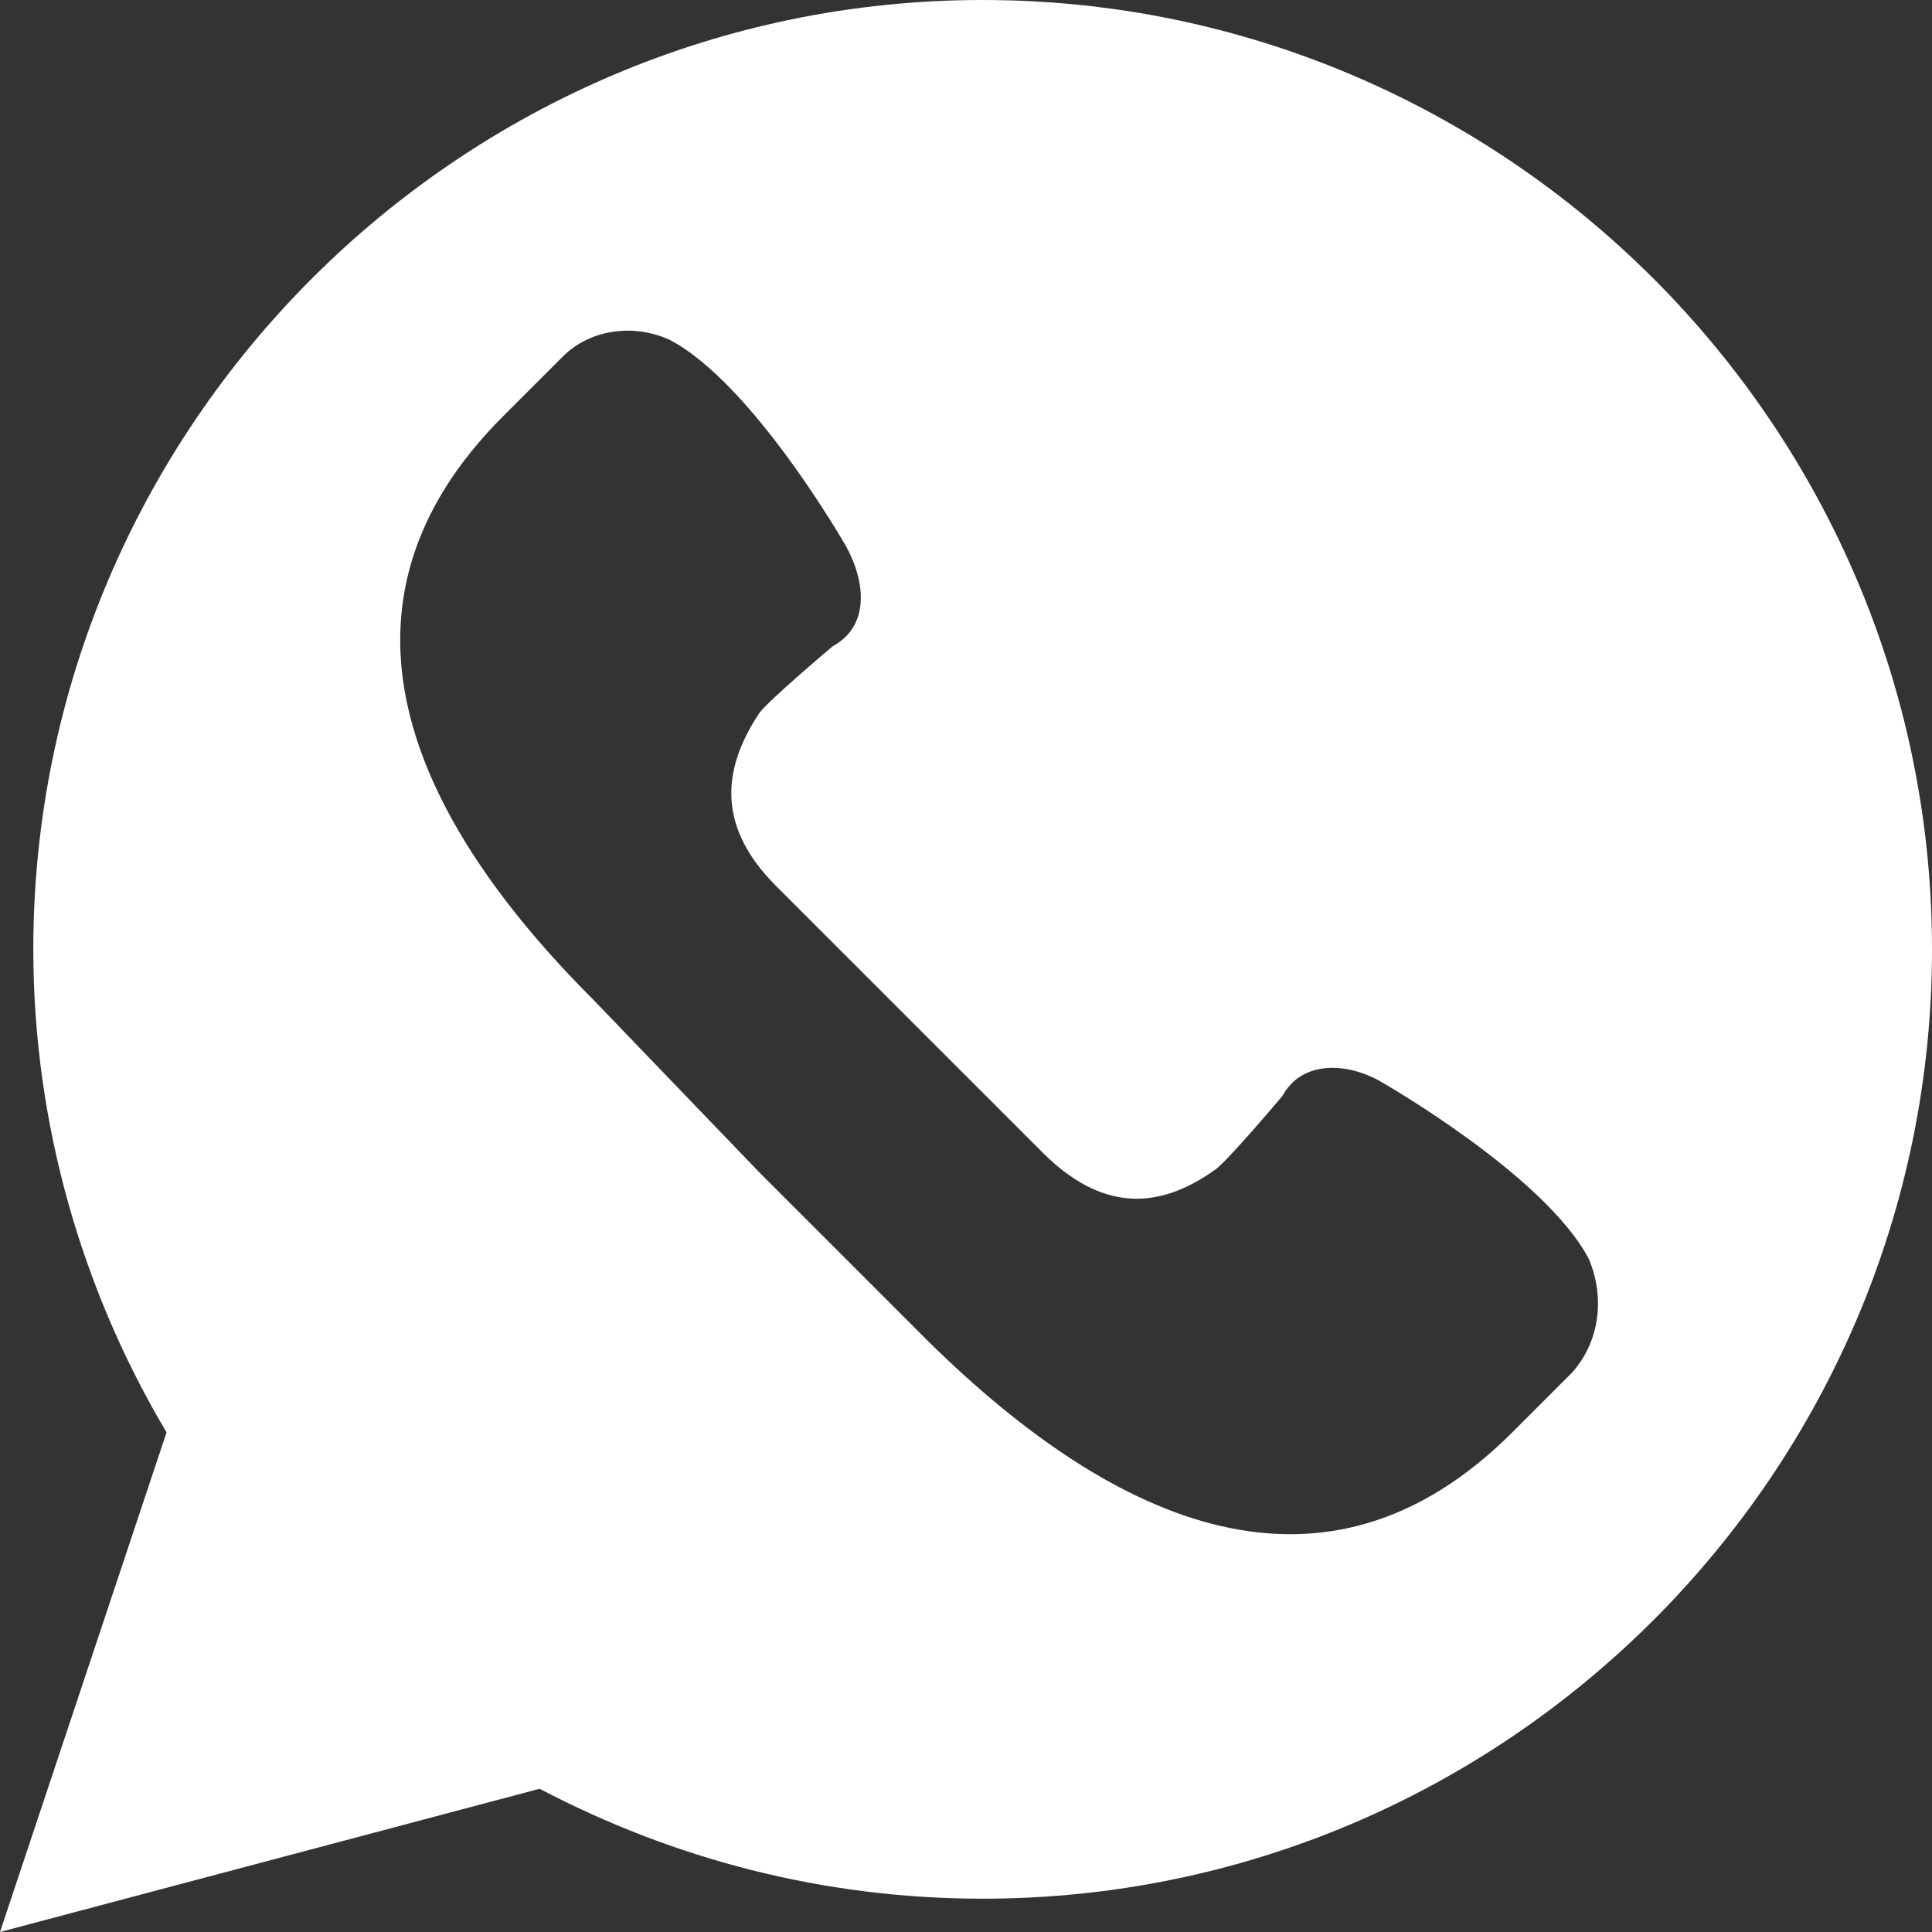 <?xml version="1.0" encoding="utf-8"?>
<!-- Generator: Adobe Illustrator 24.1.2, SVG Export Plug-In . SVG Version: 6.00 Build 0)  -->
<svg version="1.1" id="Capa_1" xmlns="http://www.w3.org/2000/svg" xmlns:xlink="http://www.w3.org/1999/xlink" x="0px" y="0px"
	 viewBox="0 0 58 58" style="enable-background:new 0 0 58 58;" xml:space="preserve">
<rect x="0" y="0" width="58" height="58" fill="#333333" stroke="none"/>
<style type="text/css">
	.st0{fill:#FFFFFF;}
</style>
<path class="st0" d="M29.5,0C13.8,0,1,12.8,1,28.5C1,33.8,2.5,38.8,5,43L0,58l16.2-4.3c4,2.1,8.5,3.3,13.3,3.3
	C45.2,57,58,44.2,58,28.5S45.2,0,29.5,0z M47.2,41.2l-1.8,1.8c-5.6,5.6-11.9,2.8-17.5-2.7l-5.1-5.1L17.8,30
	c-5.6-5.6-8.3-11.9-2.7-17.5l1.8-1.8c0.8-0.8,2.1-1,3.2-0.5c2.5,1.3,5.3,6.2,5.3,6.2c0.6,1.1,0.7,2.4-0.4,3c0,0-1.9,1.6-2.2,2
	c-1.2,1.8-1.2,3.5,0.5,5.2l4,4l4,4c1.7,1.7,3.4,1.8,5.2,0.5c0.4-0.3,2-2.2,2-2.2c0.6-1.1,2-1,3-0.4c0,0,4.9,2.8,6.2,5.3
	C48.2,39,48,40.3,47.2,41.2z"/>
</svg>
